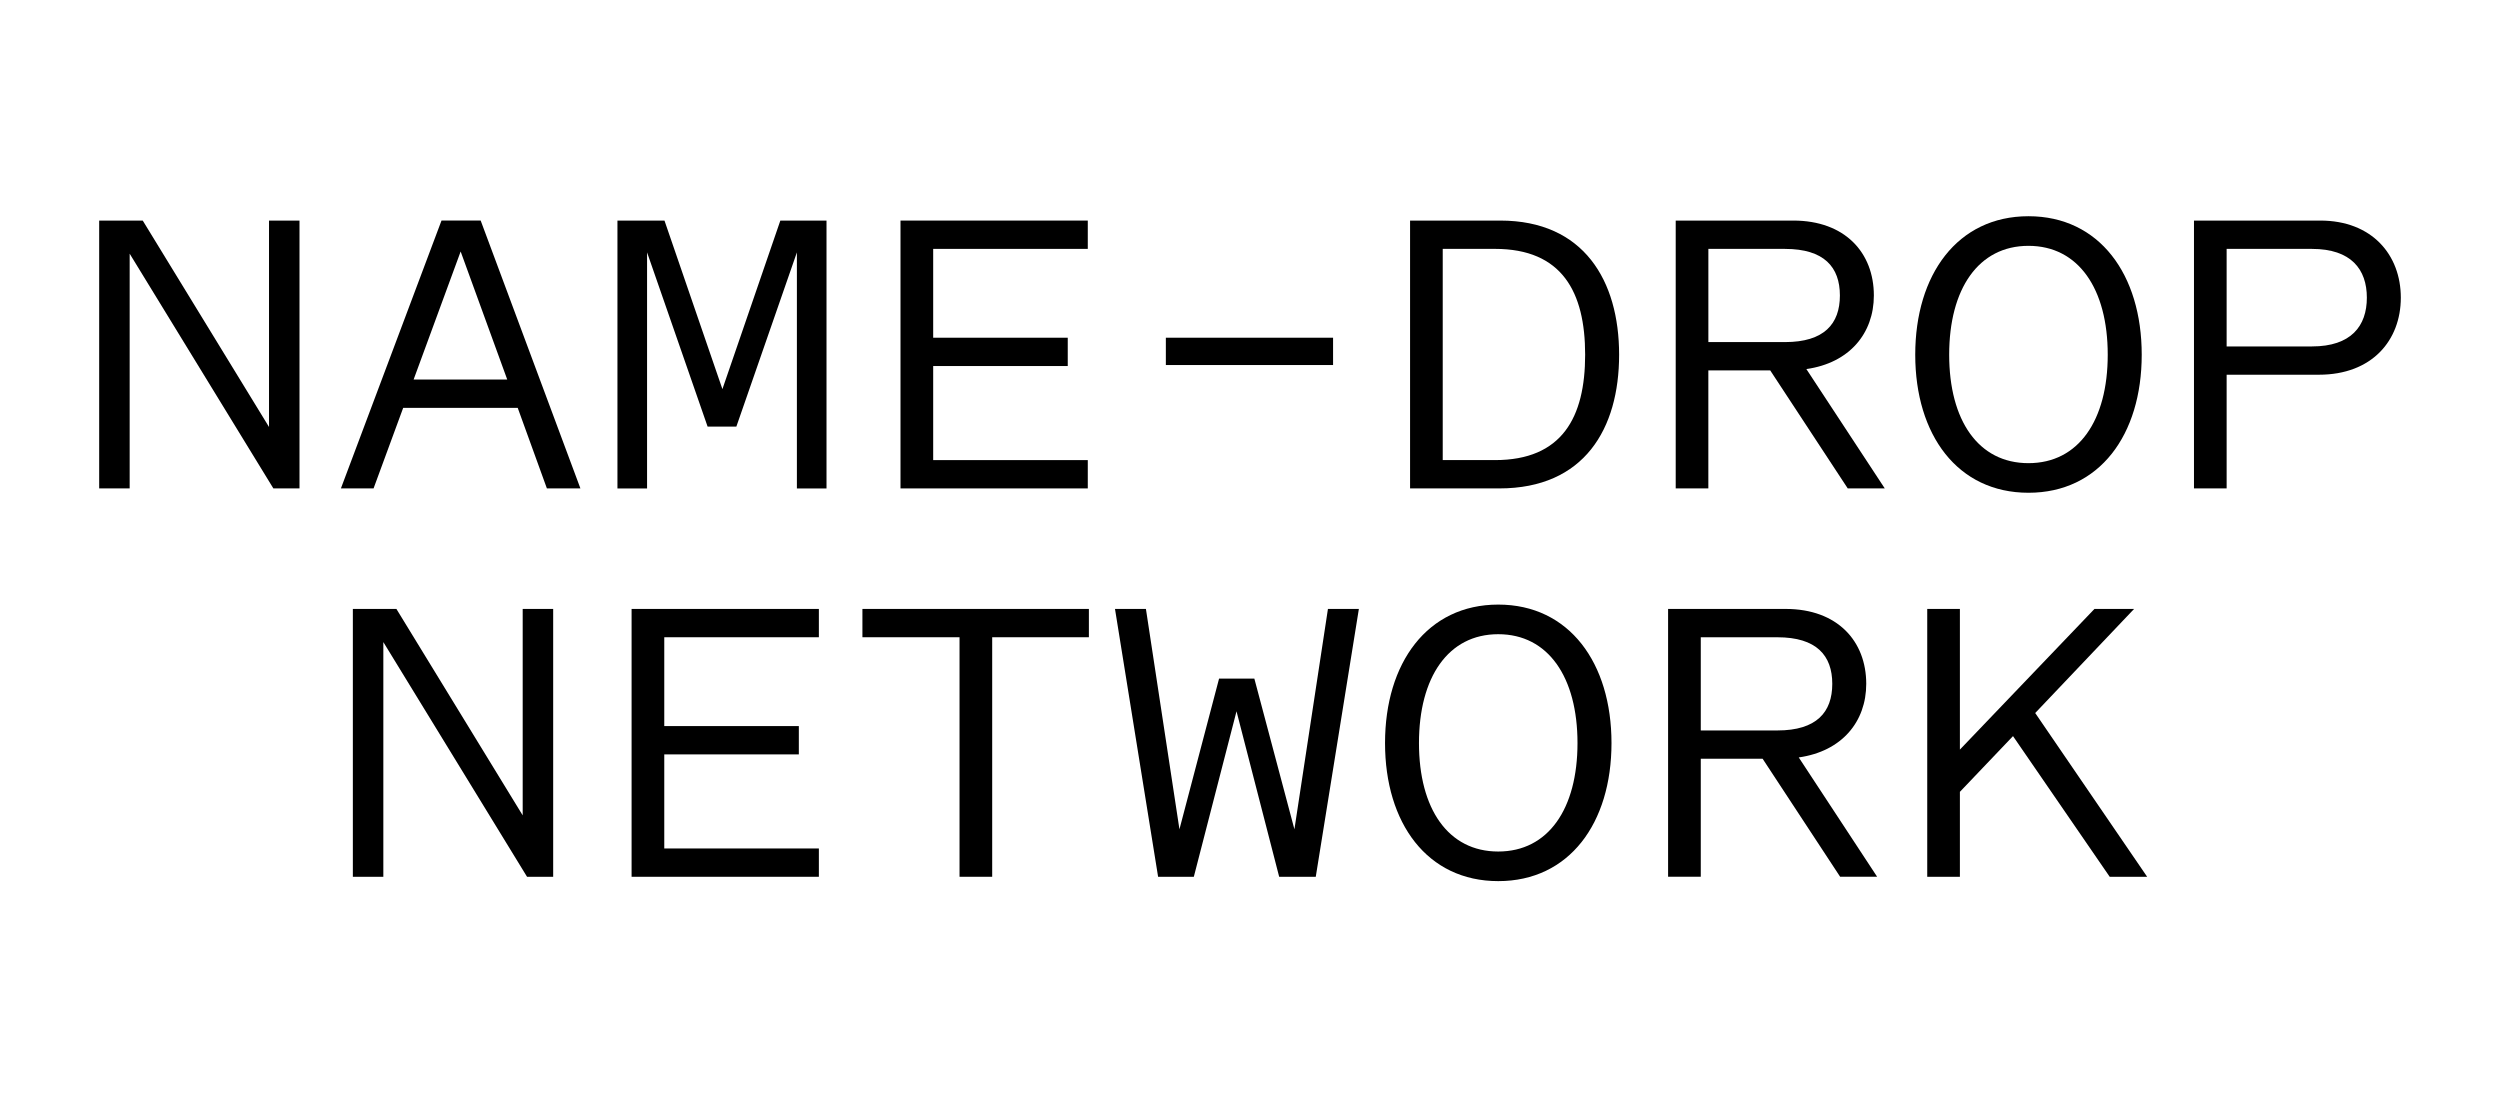 <?xml version="1.0" encoding="UTF-8"?>
<svg id="Layer_1" data-name="Layer 1" xmlns="http://www.w3.org/2000/svg" viewBox="0 0 954.58 419">
  <g>
    <path d="M146.37,245.15v89.63h-11.64v-102.27h16.63l48.22,78.82v-78.82h11.64v102.27h-9.98l-54.88-89.63Z"/>
    <path d="M241.16,334.78v-102.27h71.51v10.81h-59.03v33.92h51.38v10.81h-51.38v35.92h59.03v10.81h-71.51Z"/>
    <path d="M378.85,243.32v91.46h-12.47v-91.46h-37.08v-10.81h86.47v10.81h-36.92Z"/>
    <path d="M455.84,334.78h-13.64l-16.46-102.27h11.81l12.8,84.14,15.13-57.54h13.47l15.3,57.54,12.8-84.14h11.81l-16.46,102.27h-13.97l-16.29-63.19-16.3,63.19Z"/>
    <path d="M528.85,283.73c0-30.6,16.13-52.88,43.23-52.88s43.24,22.28,43.24,52.88-16.13,52.71-43.24,52.71-43.23-22.12-43.23-52.71ZM602.34,283.73c0-25.11-11.14-41.57-30.27-41.57s-30.26,16.46-30.26,41.57,11.14,41.41,30.26,41.41,30.27-16.3,30.27-41.41Z"/>
    <path d="M636.93,334.78v-102.27h44.9c19.79,0,30.76,12.31,30.76,28.6,0,14.47-9.31,25.77-25.77,28.1l29.93,45.56h-14.13l-29.6-45.06h-23.61v45.06h-12.47ZM678.67,243.32h-29.26v35.59h29.26c14.97,0,20.95-6.98,20.95-17.79s-5.99-17.79-20.95-17.79Z"/>
    <path d="M777.11,272.26l42.74,62.52h-14.3l-36.92-53.71-20.28,21.28v32.43h-12.47v-102.27h12.47v53.71l51.38-53.71h15.13l-37.75,39.74Z"/>
  </g>
  <g>
    <g>
      <path d="M49.51,96.86v89.63h-11.64v-102.27h16.63l48.22,78.82v-78.82h11.64v102.27h-9.98l-54.87-89.63Z"/>
      <path d="M183.54,84.22l38.08,102.27h-12.8l-11.14-30.76h-43.73l-11.31,30.76h-12.47l38.41-102.27h14.97ZM157.93,144.92h35.75l-17.79-48.89-17.96,48.89Z"/>
      <path d="M270.18,162.88l-23.11-66.51v90.13h-11.31v-102.27h17.96l22.12,64.35,22.12-64.35h17.63v102.27h-11.31v-90.13l-23.11,66.51h-10.97Z"/>
      <path d="M343.84,186.49v-102.27h71.51v10.81h-59.03v33.92h51.38v10.81h-51.38v35.92h59.03v10.81h-71.51Z"/>
    </g>
    <g>
      <path d="M538.41,186.49v-102.27h34.42c31.93,0,45.4,22.95,45.4,51.22s-13.3,51.05-45.73,51.05h-34.09ZM550.88,95.03v80.65h19.96c25.6,0,34.42-16.3,34.42-40.24s-8.82-40.41-34.42-40.41h-19.96Z"/>
      <path d="M639.84,186.49v-102.27h44.9c19.79,0,30.76,12.31,30.76,28.6,0,14.47-9.31,25.77-25.77,28.1l29.93,45.56h-14.14l-29.6-45.06h-23.62v45.06h-12.47ZM681.58,95.03h-29.27v35.59h29.27c14.96,0,20.95-6.98,20.95-17.79s-5.99-17.79-20.95-17.79Z"/>
      <path d="M731.3,135.44c0-30.6,16.13-52.88,43.24-52.88s43.24,22.28,43.24,52.88-16.13,52.71-43.24,52.71-43.24-22.12-43.24-52.71ZM804.8,135.44c0-25.11-11.14-41.57-30.27-41.57s-30.27,16.46-30.27,41.57,11.14,41.41,30.27,41.41,30.27-16.3,30.27-41.41Z"/>
      <path d="M837.73,186.49v-102.27h48.22c19.79,0,30.76,13.14,30.76,29.43s-10.97,29.43-31.26,29.43h-35.25v43.4h-12.47ZM882.79,95.03h-32.59v37.25h32.59c14.96,0,20.95-7.82,20.95-18.62s-5.99-18.62-20.95-18.62Z"/>
    </g>
    <rect x="445.16" y="128.95" width="63.85" height="10.43"/>
  </g>
</svg>